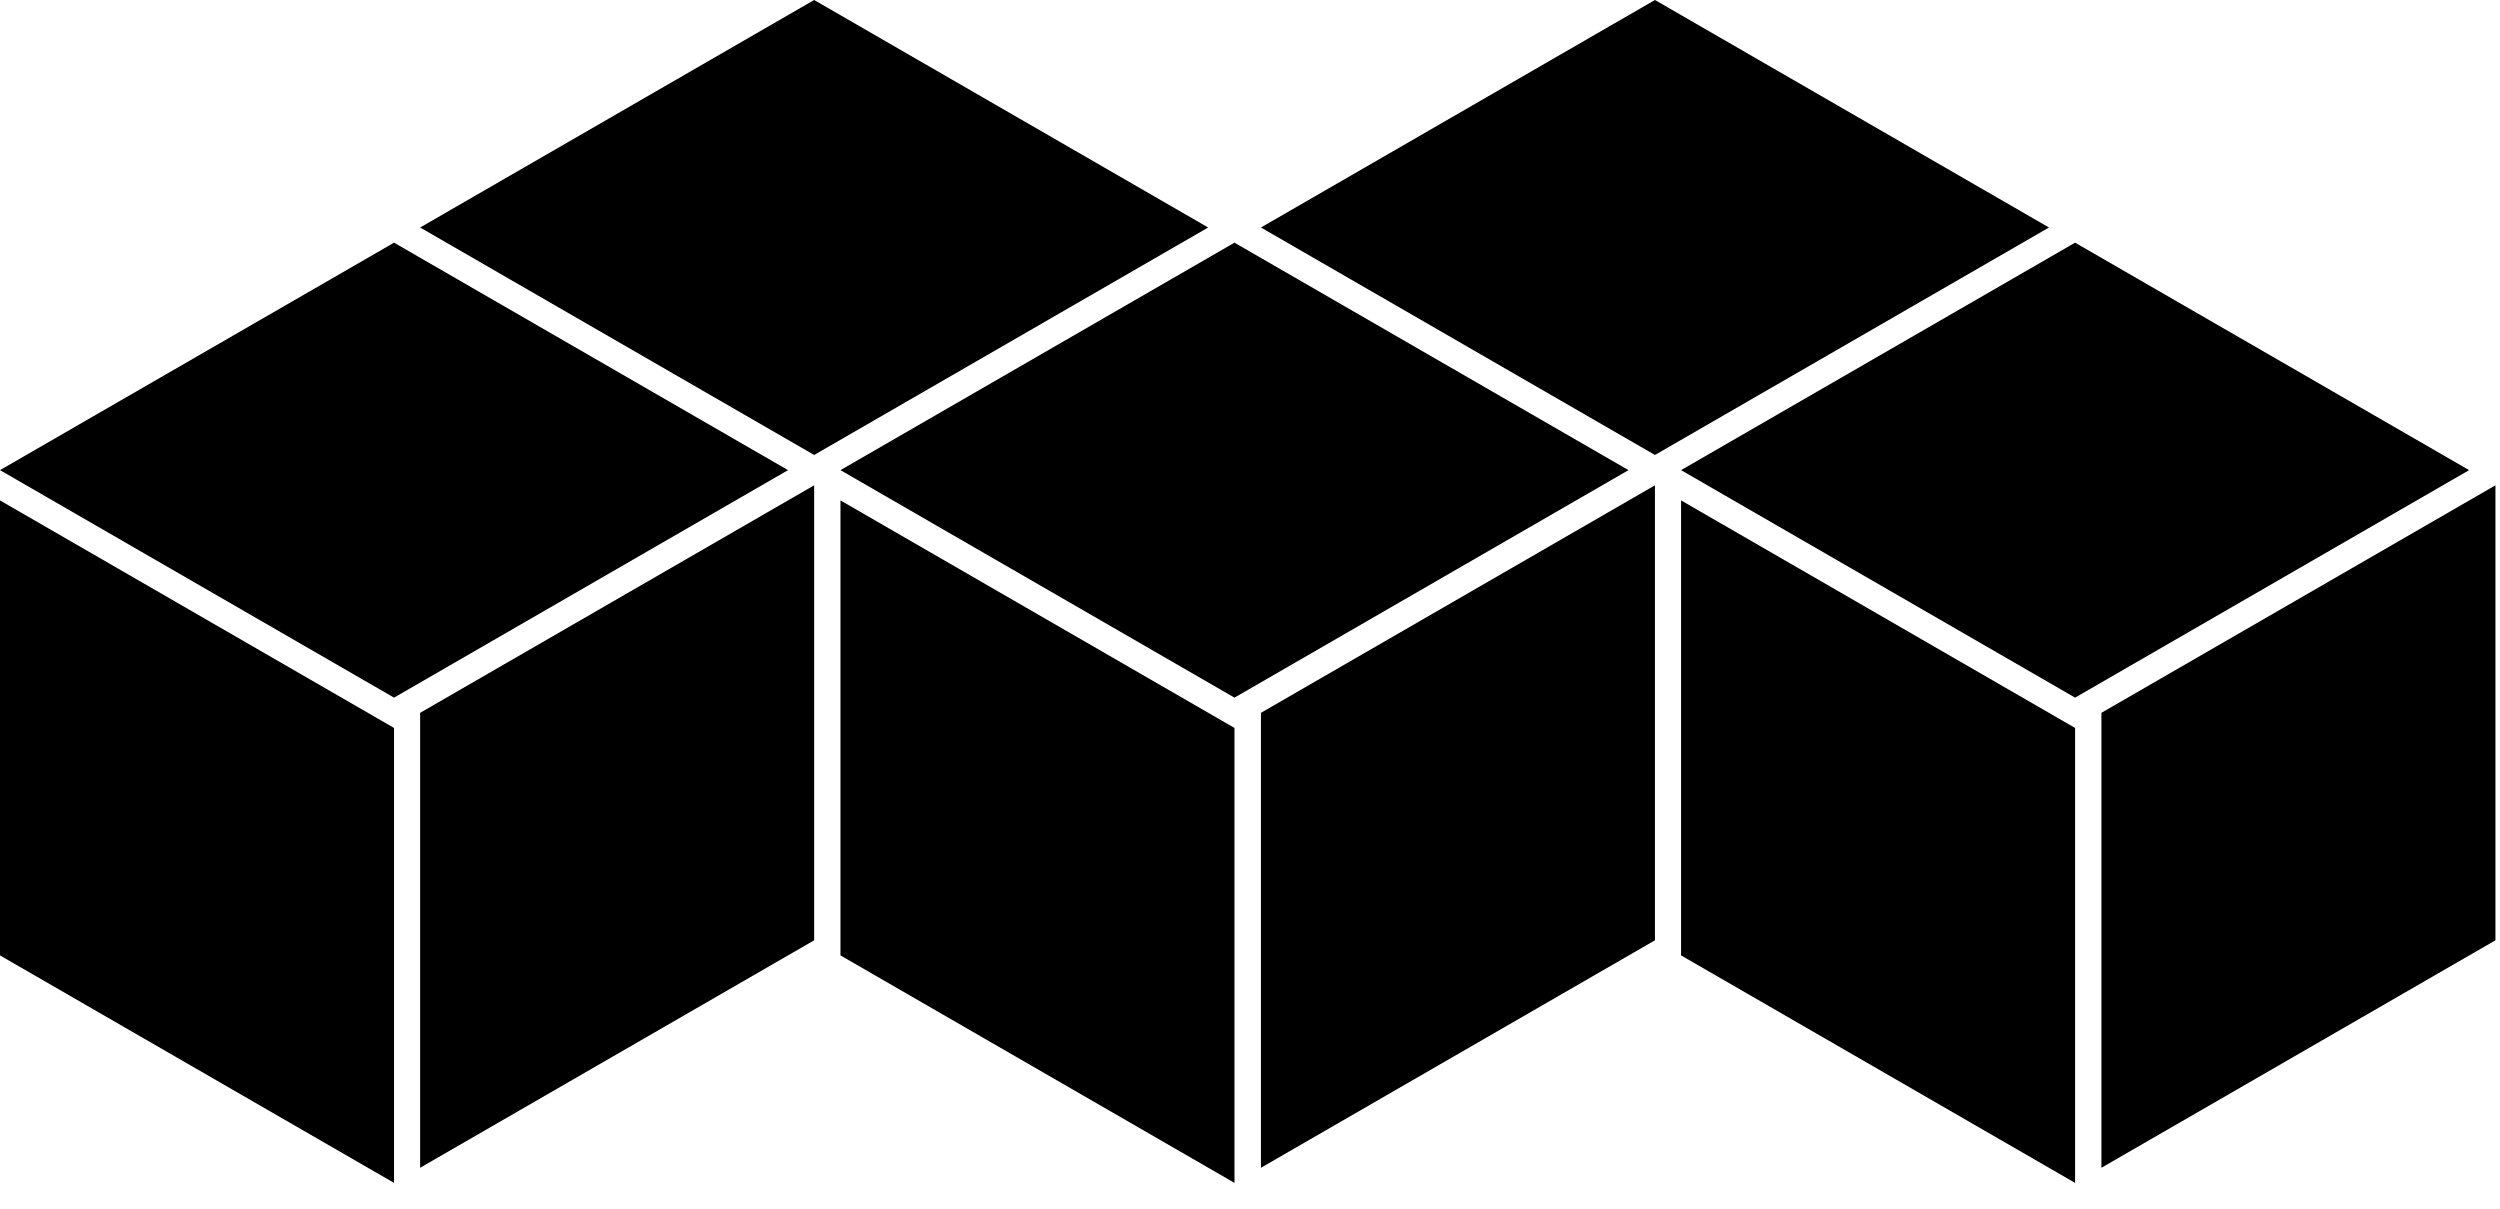 <?xml version="1.0" encoding="UTF-8"?> <svg xmlns="http://www.w3.org/2000/svg" width="91" height="44" viewBox="0 0 91 44" fill="none"><path fill-rule="evenodd" clip-rule="evenodd" d="M45.898 8.281L60.24 0L74.583 8.281L60.24 16.561L45.898 8.281Z" fill="black"></path><path fill-rule="evenodd" clip-rule="evenodd" d="M61.191 17.113L75.533 8.833L89.876 17.113L75.533 25.394L61.191 17.113Z" fill="black"></path><path fill-rule="evenodd" clip-rule="evenodd" d="M30.593 17.113L44.935 8.833L59.277 17.113L44.935 25.394L30.593 17.113Z" fill="black"></path><path fill-rule="evenodd" clip-rule="evenodd" d="M15.293 8.281L29.635 0L43.977 8.281L29.635 16.561L15.293 8.281Z" fill="black"></path><path fill-rule="evenodd" clip-rule="evenodd" d="M0 17.113L14.343 8.833L28.684 17.113L14.343 25.394L0 17.113Z" fill="black"></path><path fill-rule="evenodd" clip-rule="evenodd" d="M0 18.215L14.343 26.497V43.057L0 34.777V18.215Z" fill="black"></path><path fill-rule="evenodd" clip-rule="evenodd" d="M30.593 18.215L44.935 26.497V43.057L30.593 34.777V18.215Z" fill="black"></path><path fill-rule="evenodd" clip-rule="evenodd" d="M61.191 18.215L75.533 26.497V43.057L61.191 34.777V18.215Z" fill="black"></path><path fill-rule="evenodd" clip-rule="evenodd" d="M29.635 17.665L15.293 25.947V42.507L29.635 34.227V17.665Z" fill="black"></path><path fill-rule="evenodd" clip-rule="evenodd" d="M60.24 17.665L45.898 25.947V42.507L60.24 34.227V17.665Z" fill="black"></path><path fill-rule="evenodd" clip-rule="evenodd" d="M90.834 17.665L76.491 25.947V42.507L90.834 34.227V17.665Z" fill="black"></path></svg> 